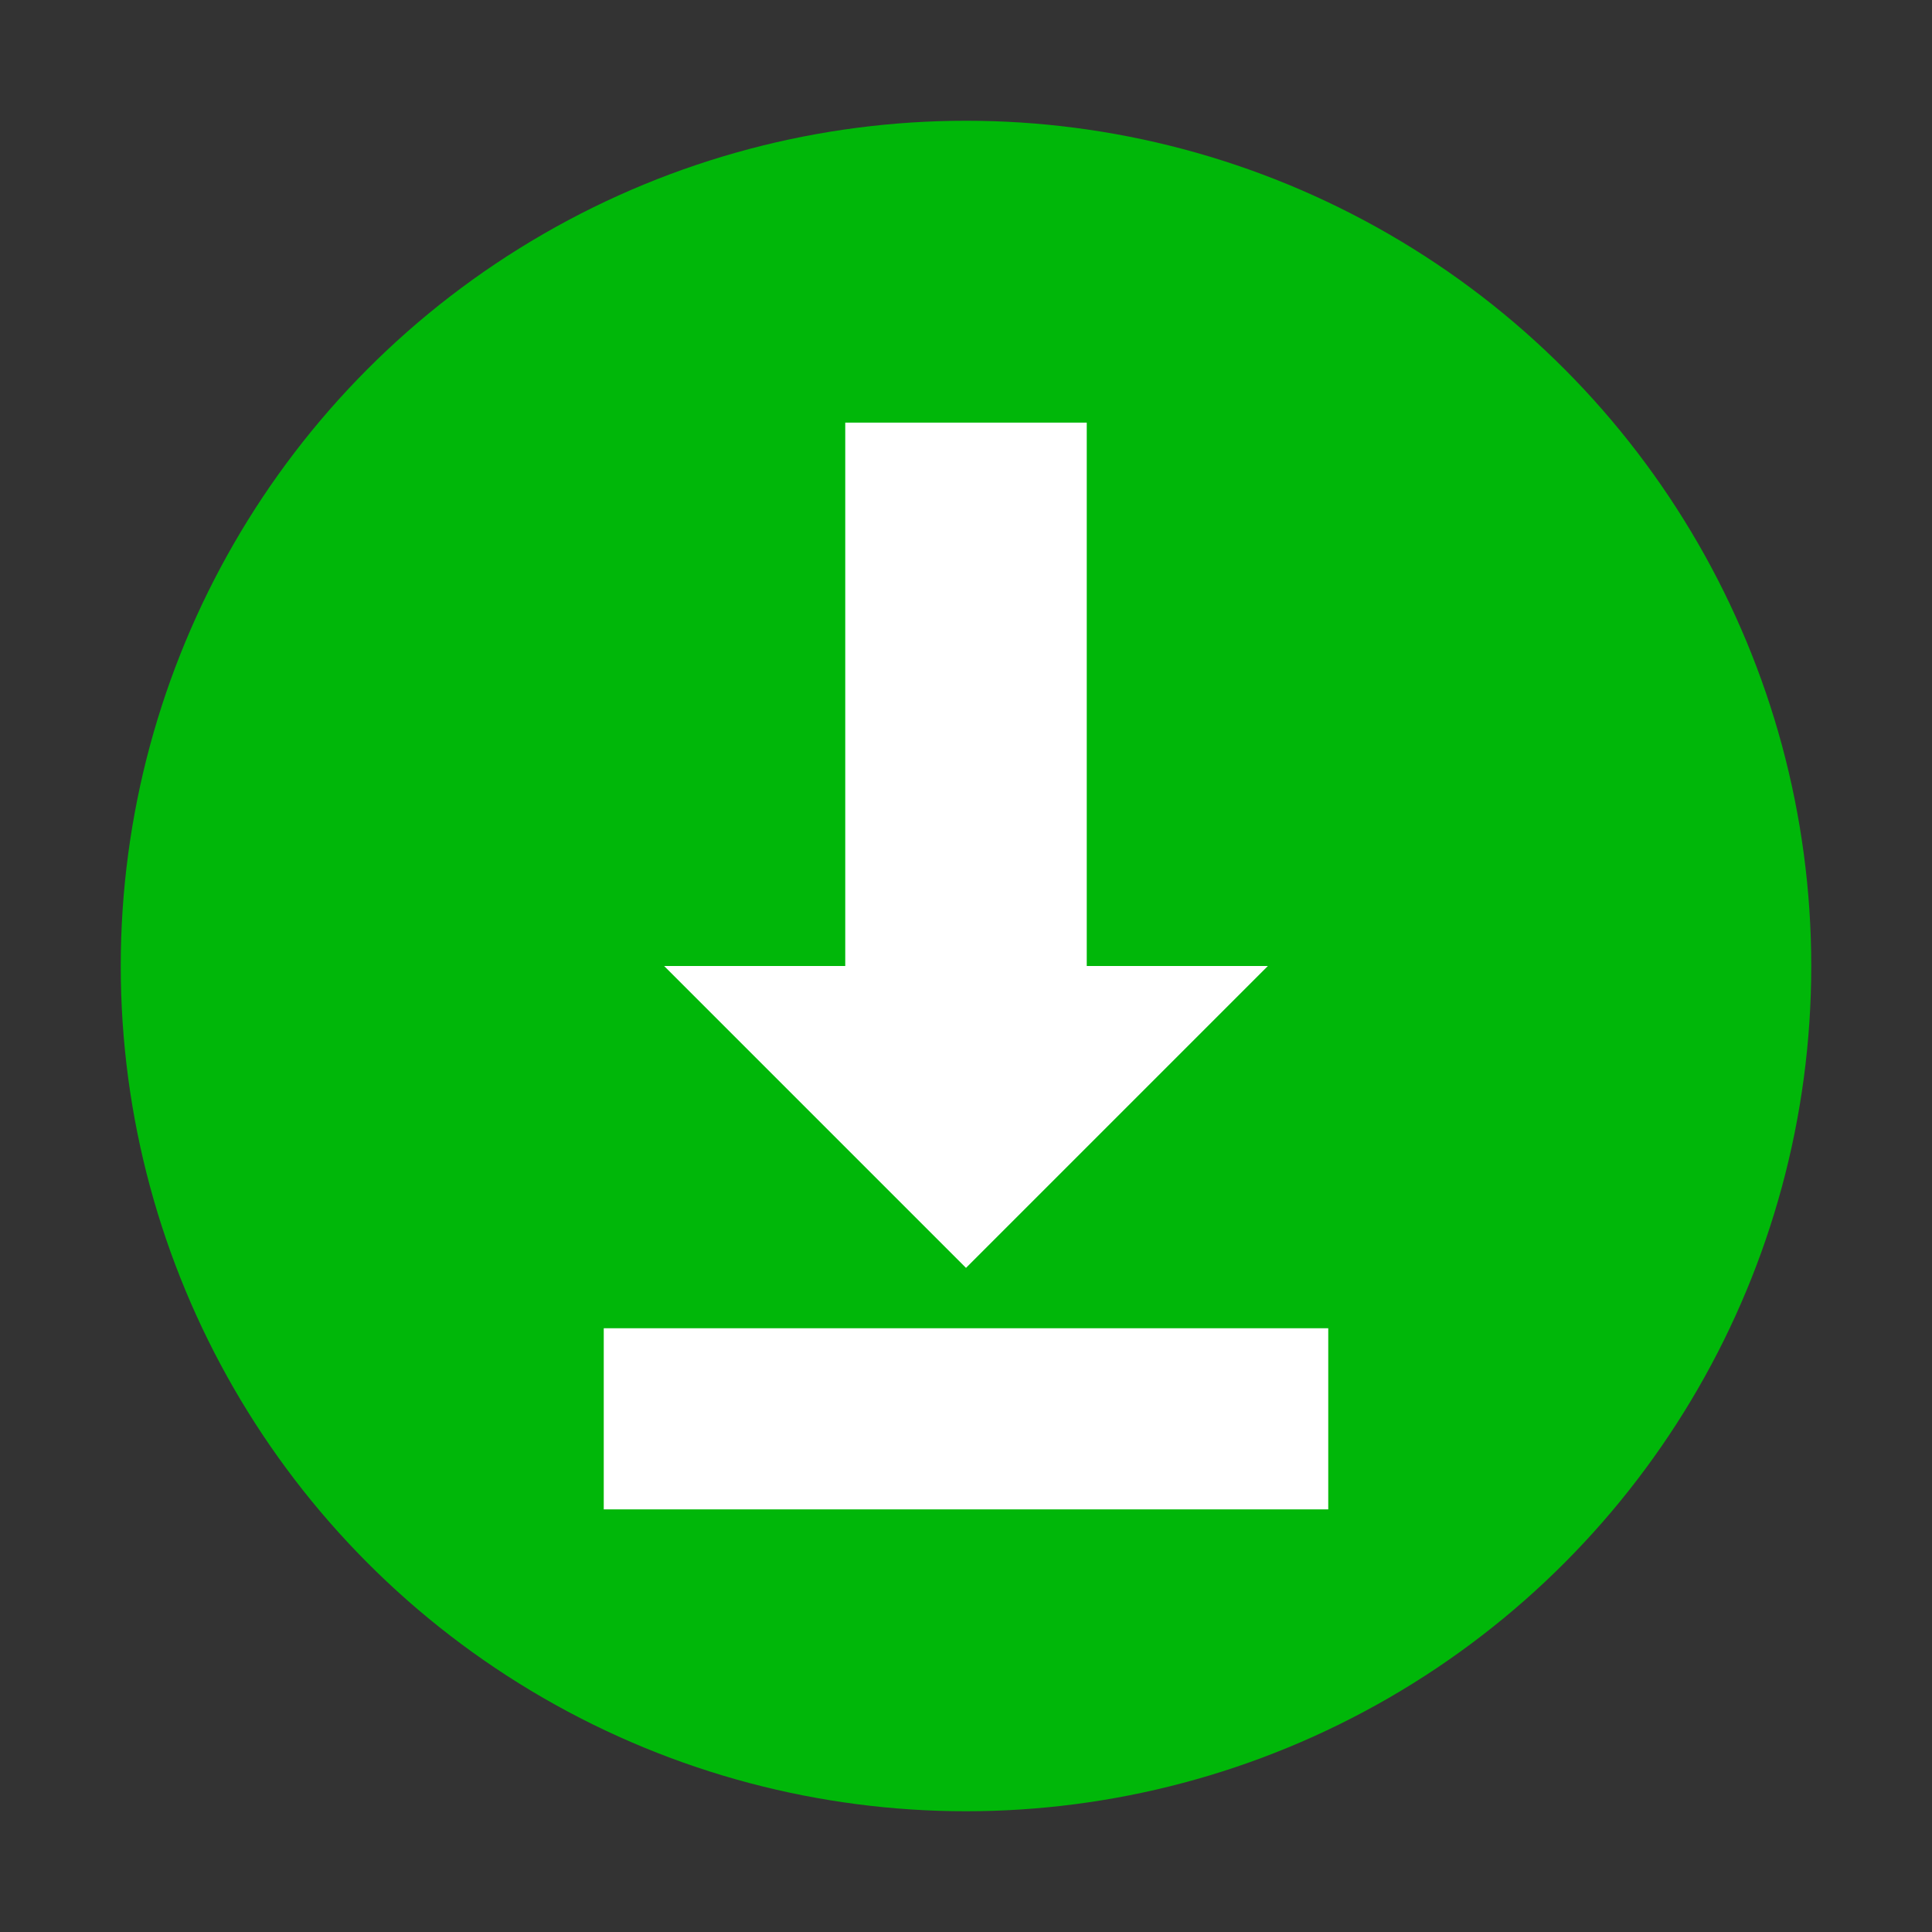 <svg xmlns="http://www.w3.org/2000/svg" width="50" height="50" version="1.1" viewBox="0 0 32 32">
 <rect x="0" y="0" width="32" height="32" fill="#333333" stroke="none"/>
 <circle style="fill:#00b709" cx="16" cy="16" r="14"/>
 <path style="fill:#ffffff" d="m 14,7 0,9 -3,0 5,5 5,-5 -3,0 0,-9 z"/>
 <rect style="fill:#ffffff" width="3" height="12" x="22" y="-22" transform="matrix(0,1,-1,0,0,0)"/>
</svg>